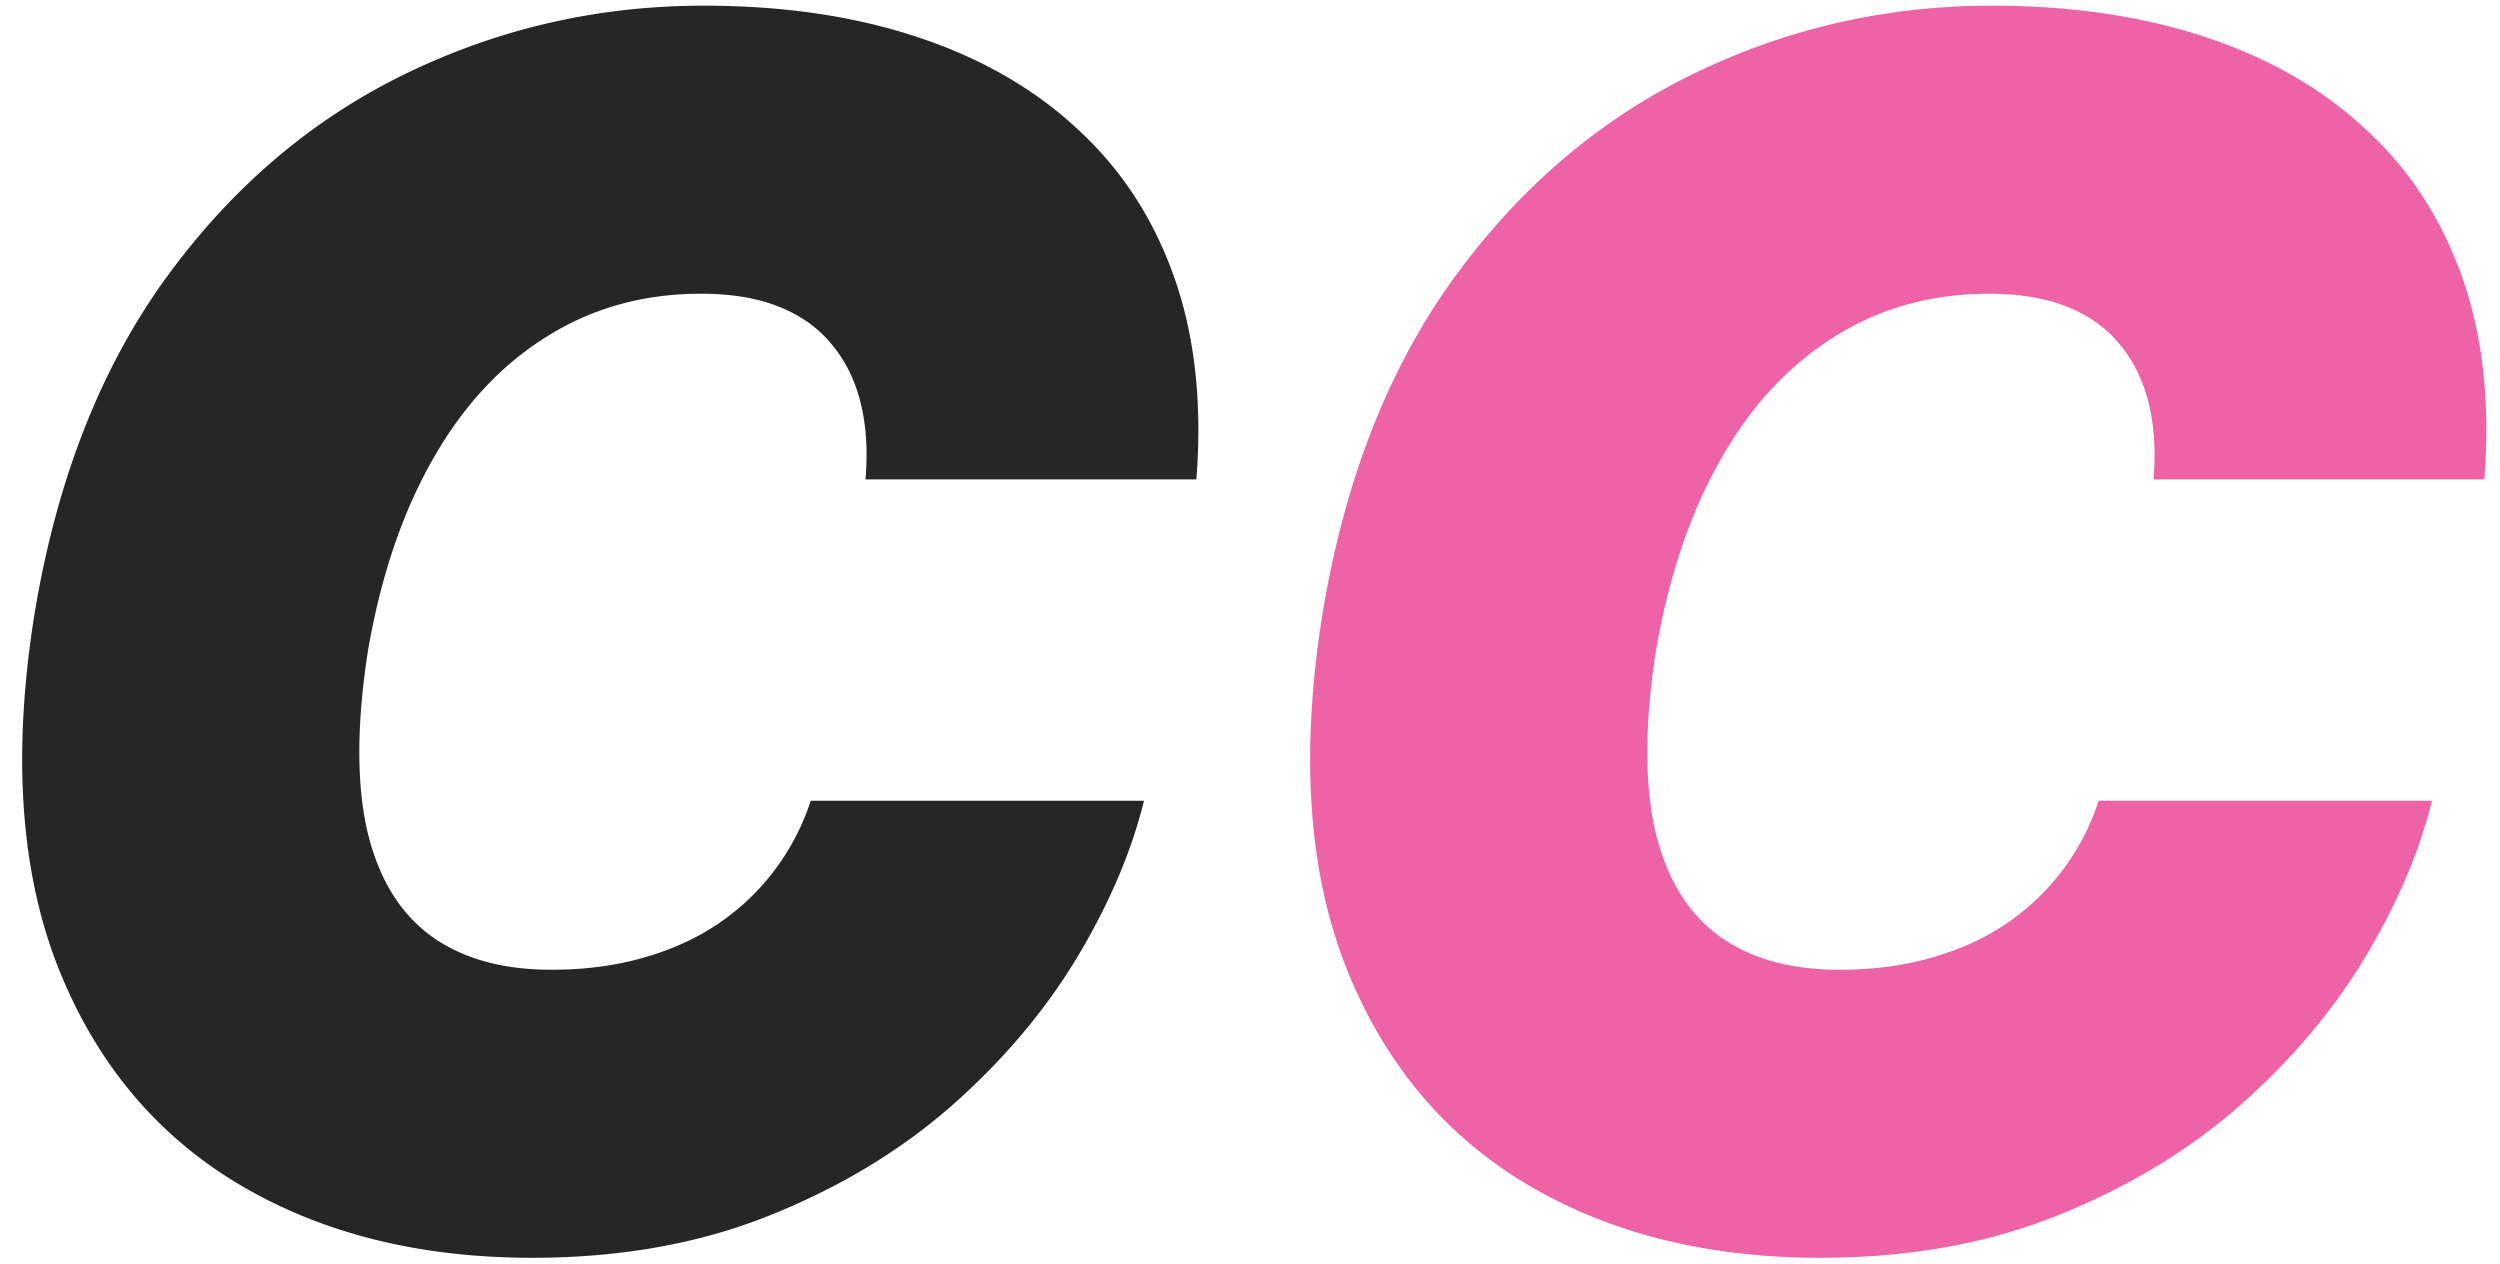 <svg xmlns="http://www.w3.org/2000/svg" width="271" height="137" fill="none" viewBox="0 0 271 137"><path fill="#262626" d="M129.686 51.965H93.818q.388-4.58-.516-8.257-.903-3.679-3.096-6.322-2.193-2.71-5.742-4.13-3.548-1.418-8.45-1.418-9.42 0-16.837 4.709Q51.758 41.19 46.855 49.9q-4.902 8.644-6.967 20.644-1.806 11.61-.129 19.288 1.742 7.677 6.774 11.483 5.096 3.806 13.224 3.806 5.419 0 9.935-1.29 4.58-1.29 8.128-3.677 3.612-2.452 6.129-5.806a25.8 25.8 0 0 0 3.935-7.548h36.125q-2.064 8.386-7.354 17.16-5.29 8.709-13.676 16.063-8.386 7.29-19.74 11.805-11.355 4.516-25.546 4.516-18.579 0-32.062-8.128-13.417-8.128-19.482-23.74-6-15.612-2.387-38.061Q7.375 44.74 18.02 30.095 28.664 15.453 43.888 8.034T76.272.615q12.966 0 23.223 3.419 10.322 3.42 17.354 9.999 7.096 6.516 10.45 16.063 3.355 9.548 2.387 21.869"/><path fill="#ED63A6" d="M269.302 51.965h-35.868q.387-4.58-.516-8.257-.903-3.679-3.096-6.322-2.193-2.71-5.742-4.13-3.548-1.418-8.45-1.418-9.419 0-16.838 4.709-7.417 4.644-12.321 13.353-4.903 8.644-6.967 20.644-1.806 11.61-.129 19.288 1.742 7.677 6.774 11.483 5.096 3.806 13.224 3.806 5.419 0 9.935-1.29 4.58-1.29 8.128-3.677 3.612-2.452 6.128-5.806a25.8 25.8 0 0 0 3.935-7.548h36.126q-2.064 8.386-7.354 17.16-5.29 8.709-13.676 16.063-8.387 7.29-19.74 11.805-11.354 4.516-25.546 4.516-18.579 0-32.062-8.128-13.417-8.128-19.482-23.74-5.999-15.612-2.387-38.061 3.613-21.675 14.257-36.32 10.644-14.643 25.869-22.062Q198.728.615 215.888.615q12.966 0 23.223 3.419 10.322 3.42 17.353 9.999 7.097 6.516 10.451 16.063 3.354 9.548 2.387 21.869"/></svg>
